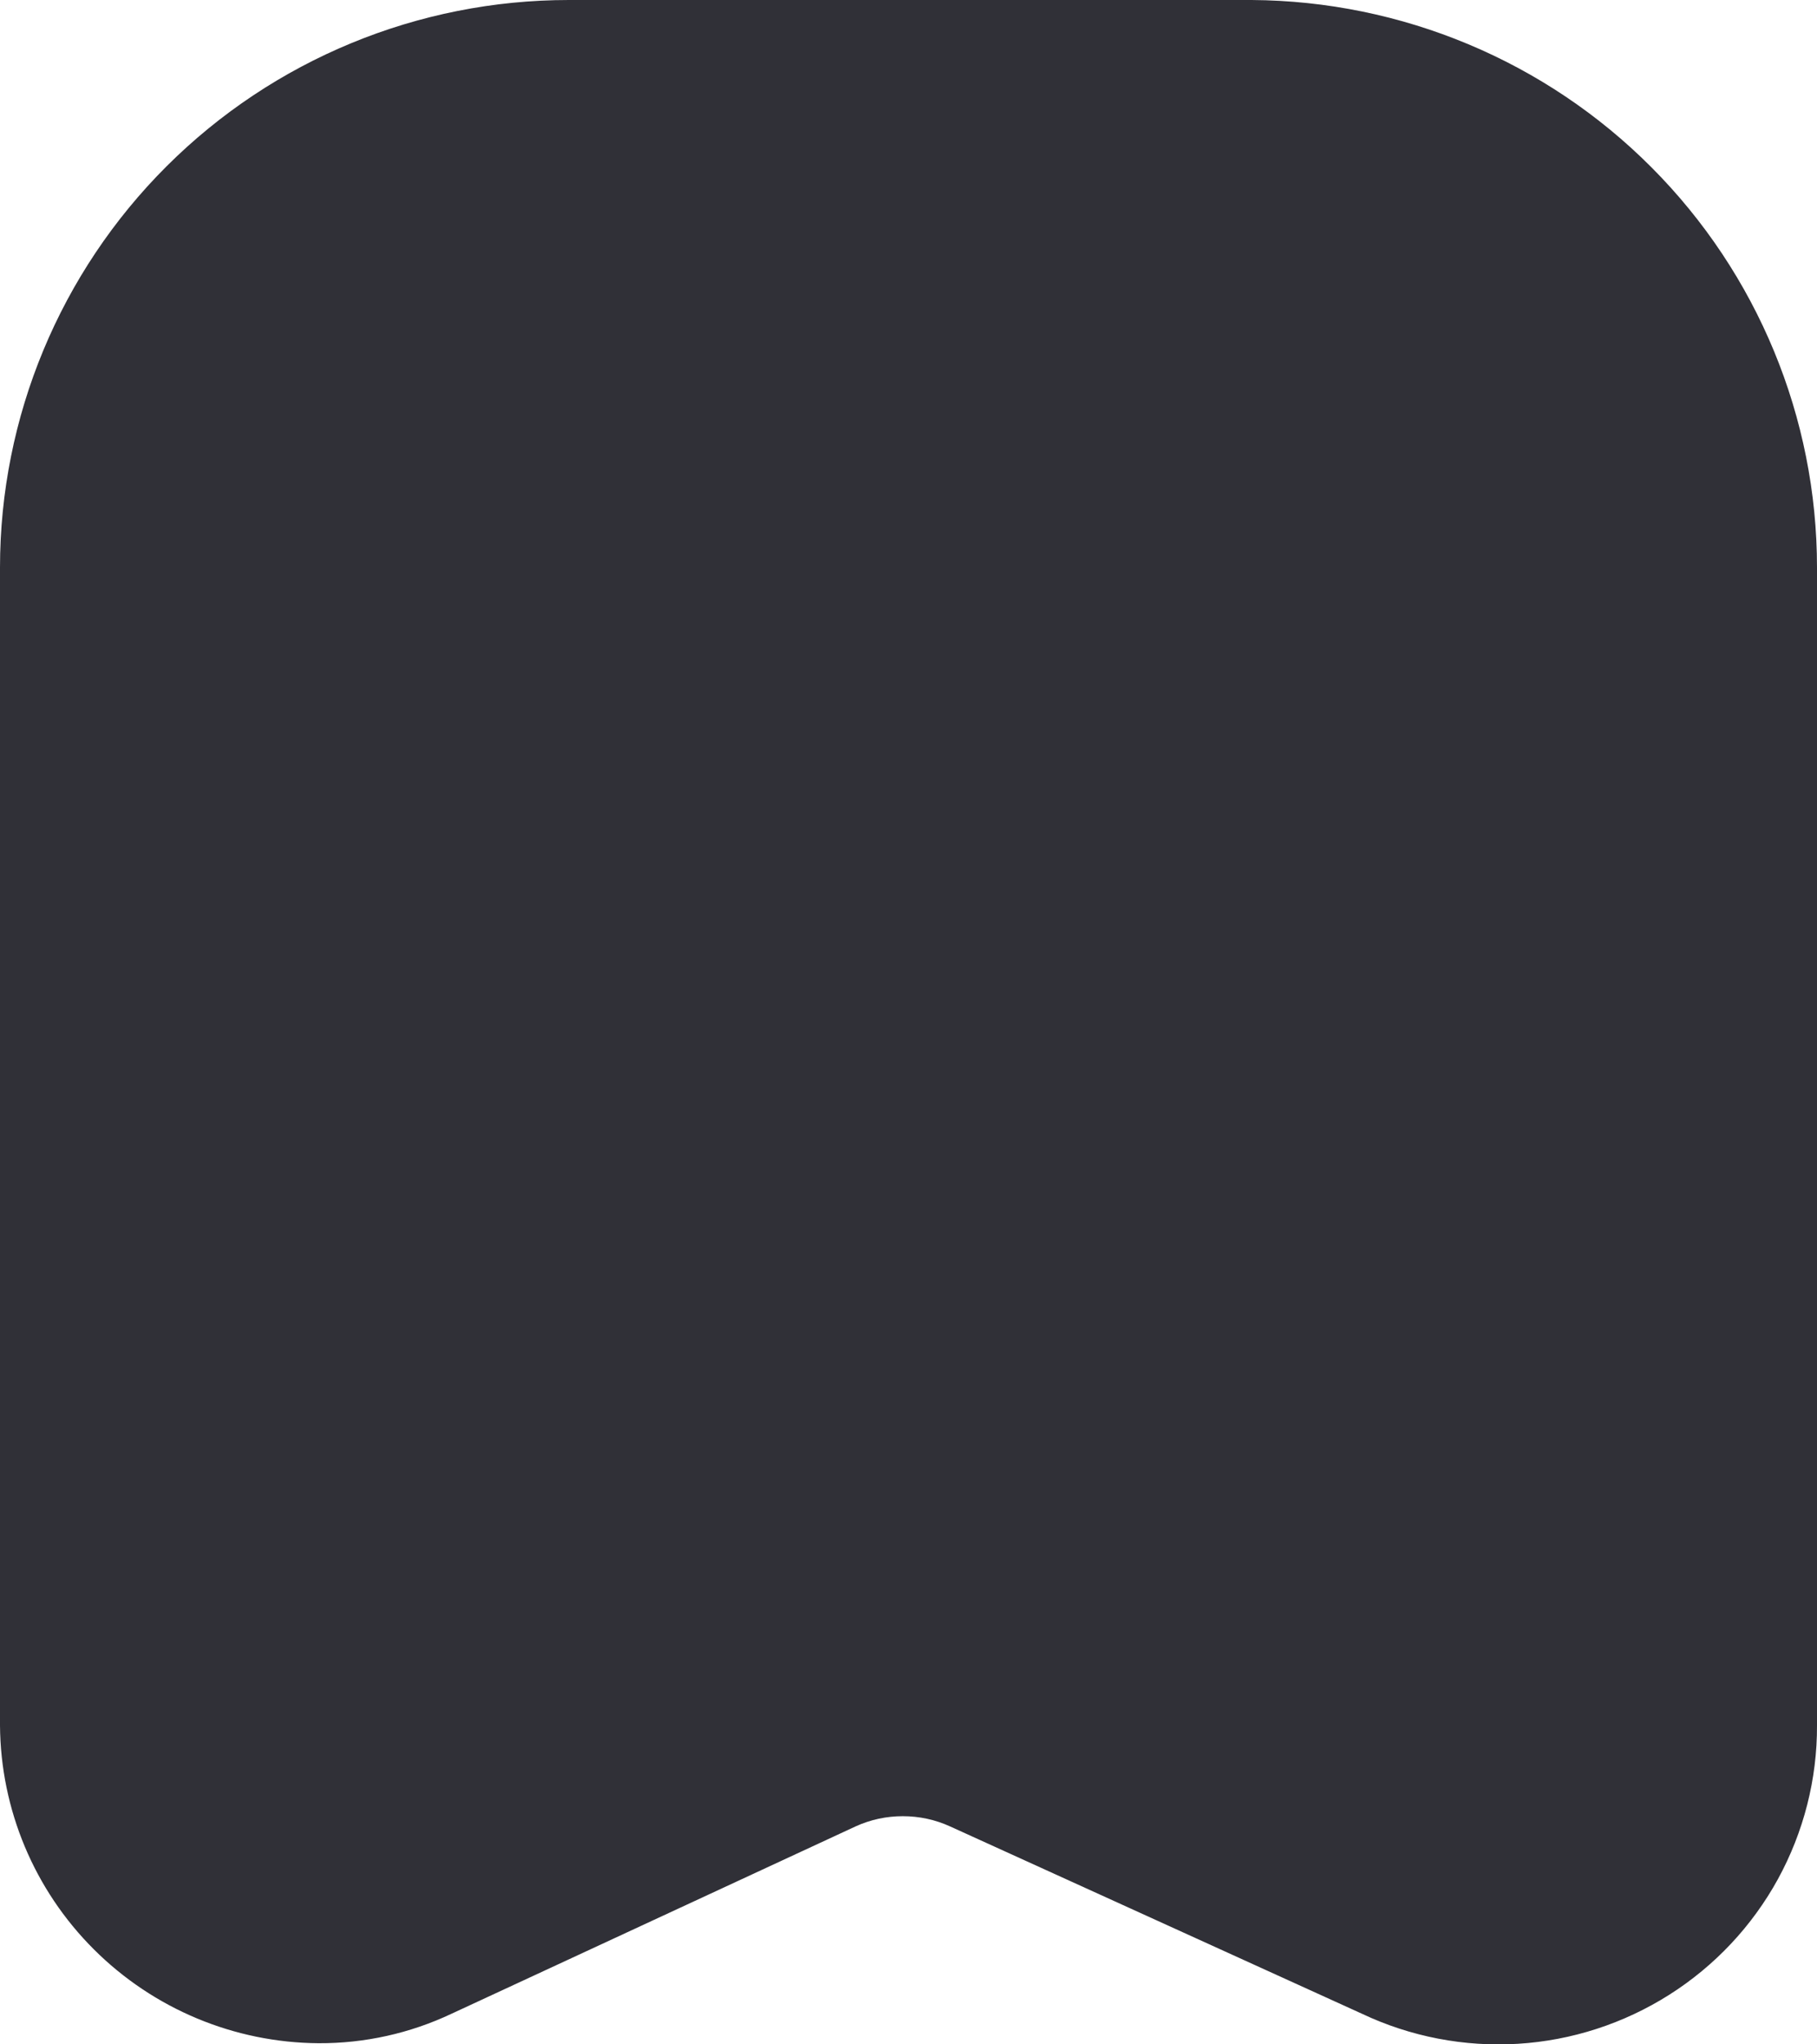 <svg xmlns="http://www.w3.org/2000/svg" width="16" height="18" viewBox="0 0 16 18" fill="none"><g id="bookmark"><path id="Vector" d="M16 4.997V15.191C16.002 15.664 15.883 16.13 15.656 16.545C15.428 16.96 15.099 17.31 14.698 17.564C14.298 17.817 13.84 17.966 13.367 17.995C12.894 18.024 12.421 17.933 11.992 17.73L8.366 16.081C8.235 16.021 8.093 15.991 7.95 15.991C7.806 15.991 7.665 16.021 7.534 16.081L3.977 17.73C3.611 17.903 3.211 17.992 2.805 17.99C2.063 17.985 1.352 17.688 0.827 17.164C0.302 16.641 0.005 15.932 0 15.191V4.997C0 3.672 0.528 2.401 1.467 1.464C2.407 0.526 3.681 0 5.009 0H11.021C12.344 0.008 13.611 0.538 14.543 1.474C15.476 2.41 16 3.677 16 4.997Z" fill="#303037"></path></g></svg>